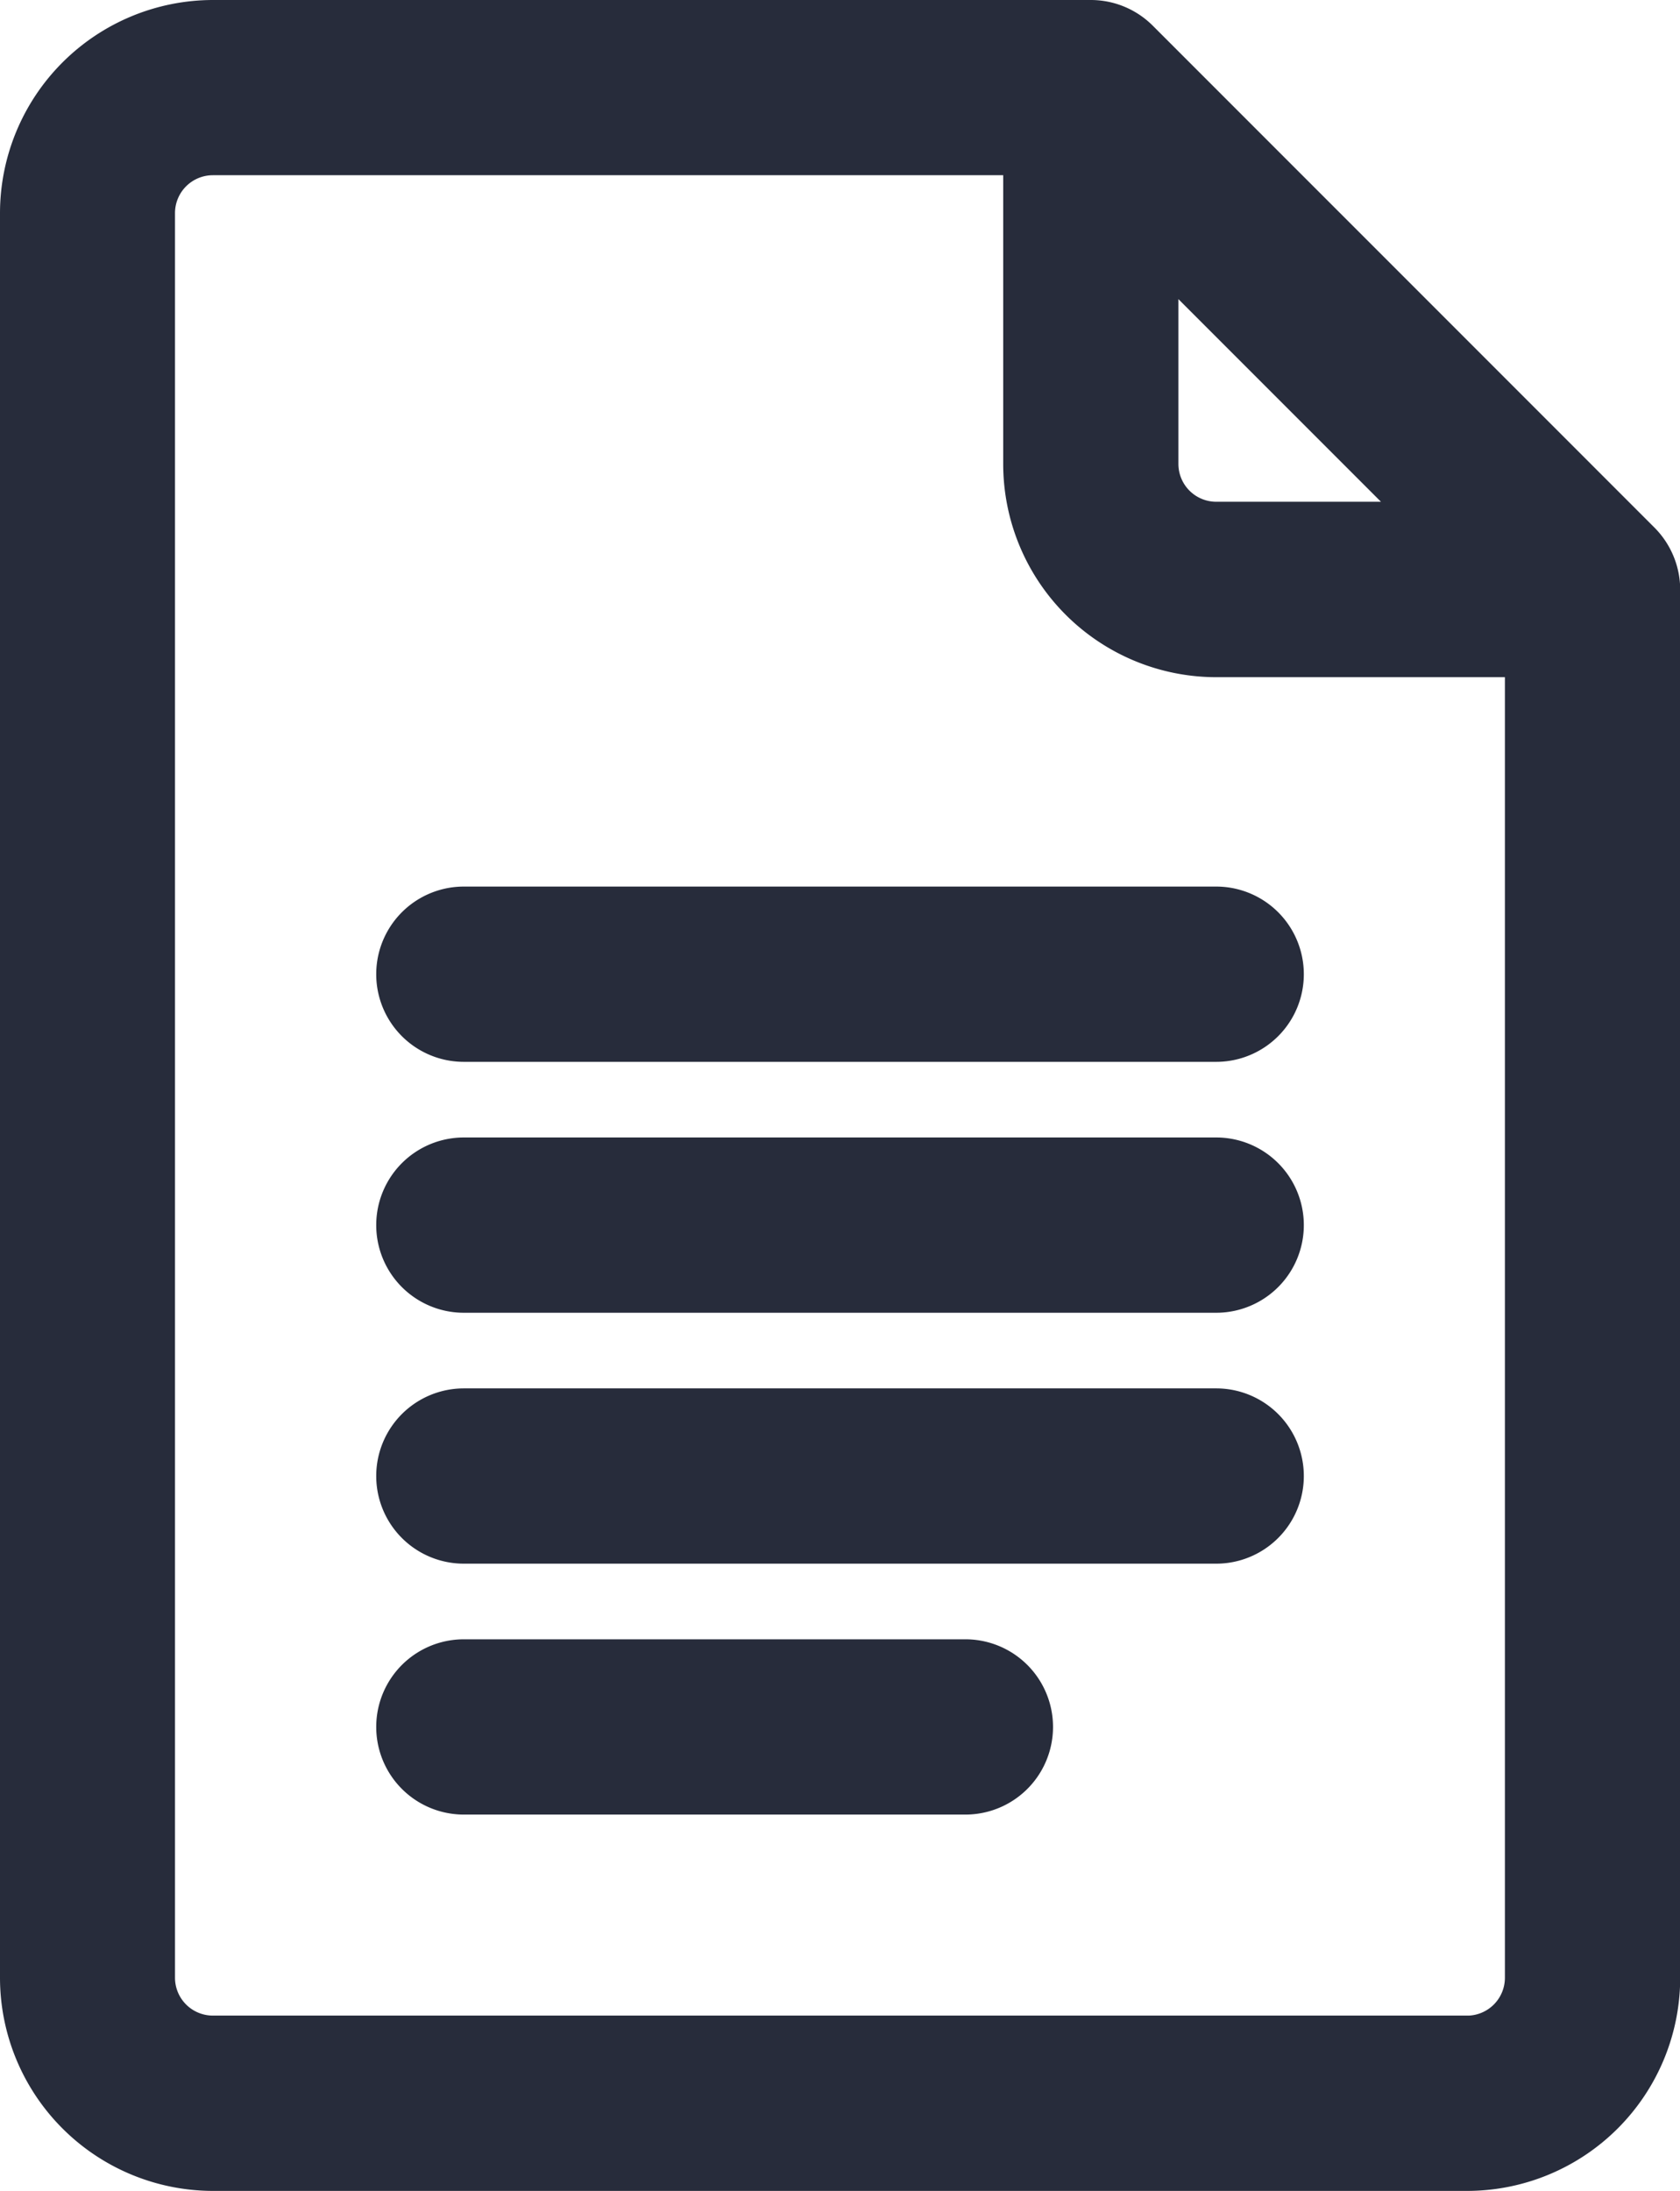 <?xml version="1.0" encoding="utf-8"?>
<svg xmlns="http://www.w3.org/2000/svg" width="33.754" height="44" viewBox="0 0 33.754 44">
  <g id="google-docs" transform="translate(-60.5 0.5)">
    <path id="Path_4553" data-name="Path 4553" d="M93.385,10.447,83.307.369A1.261,1.261,0,0,0,82.416,0H64.779A3.784,3.784,0,0,0,61,3.779V39.221A3.784,3.784,0,0,0,64.779,43h25.2a3.784,3.784,0,0,0,3.779-3.779V11.338A1.271,1.271,0,0,0,93.385,10.447ZM83.676,4.3l5.777,5.777H84.936a1.261,1.261,0,0,1-1.26-1.26Zm6.3,36.179h-25.2a1.261,1.261,0,0,1-1.26-1.26V3.779a1.261,1.261,0,0,1,1.26-1.26H81.156v6.3A3.784,3.784,0,0,0,84.936,12.6h6.3V39.221A1.261,1.261,0,0,1,89.975,40.48Z" transform="translate(0 0)" fill="#272c3b" stroke="#272c3b" stroke-width="1"/>
    <path id="Path_4554" data-name="Path 4554" d="M167.377,212H152.26a1.26,1.26,0,1,0,0,2.52h15.117a1.26,1.26,0,1,0,0-2.52Z" transform="translate(-82.441 -194.195)" fill="#272c3b" stroke="#272c3b" stroke-width="1"/>
    <path id="Path_4555" data-name="Path 4555" d="M167.377,272H152.26a1.26,1.26,0,1,0,0,2.52h15.117a1.26,1.26,0,0,0,0-2.52Z" transform="translate(-82.441 -249.156)" fill="#272c3b" stroke="#272c3b" stroke-width="1"/>
    <path id="Path_4556" data-name="Path 4556" d="M167.377,332H152.26a1.26,1.26,0,1,0,0,2.52h15.117a1.26,1.26,0,1,0,0-2.52Z" transform="translate(-82.441 -304.117)" fill="#272c3b" stroke="#272c3b" stroke-width="1"/>
    <path id="Path_4557" data-name="Path 4557" d="M162.338,392H152.26a1.26,1.26,0,1,0,0,2.52h10.078a1.26,1.26,0,0,0,0-2.52Z" transform="translate(-82.441 -359.078)" fill="#272c3b" stroke="#272c3b" stroke-width="1"/>
  </g>
</svg>